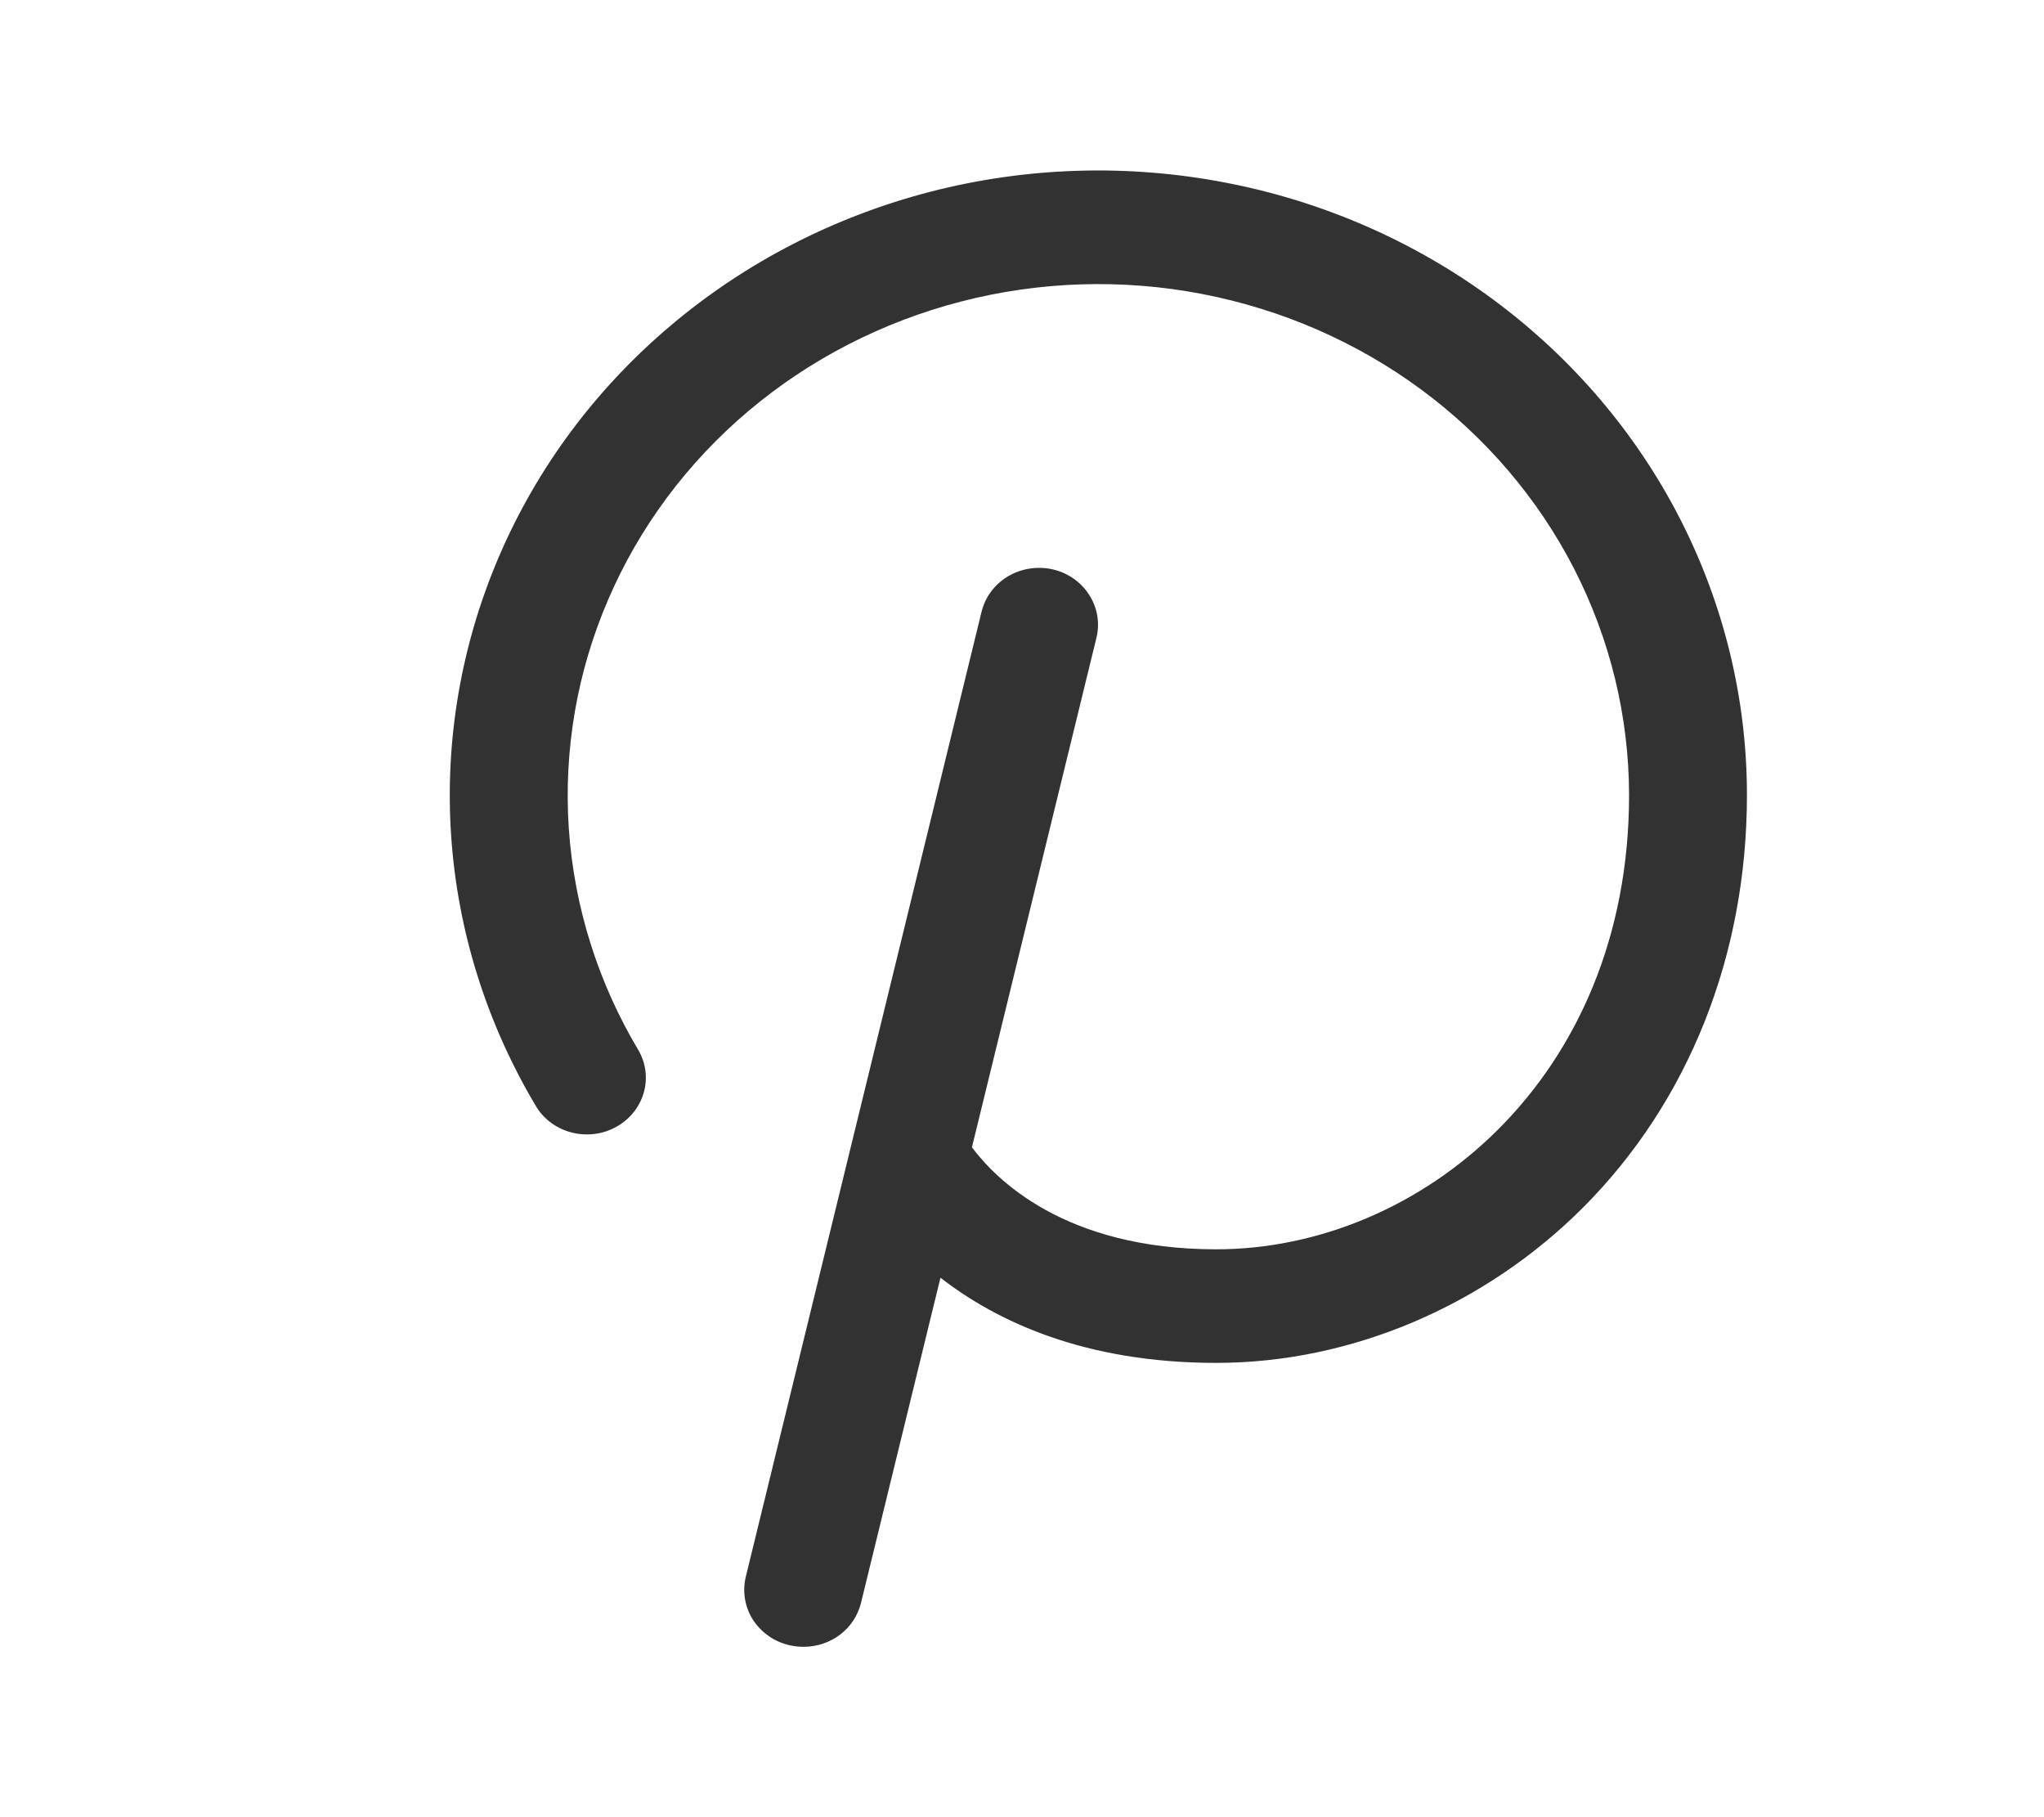 <svg xmlns="http://www.w3.org/2000/svg" fill="none" viewBox="0 0 18 16" height="16" width="18">
<path fill="#323232" d="M15.384 7C15.384 8.411 14.871 9.7 13.941 10.632C13.073 11.5 11.895 12 10.711 12C9.55 12 8.776 11.634 8.282 11.25L7.582 14.114C7.555 14.223 7.491 14.322 7.399 14.392C7.307 14.462 7.193 14.5 7.076 14.5C7.036 14.5 6.996 14.495 6.957 14.487C6.89 14.472 6.827 14.445 6.772 14.407C6.716 14.368 6.669 14.32 6.632 14.264C6.596 14.208 6.572 14.146 6.561 14.081C6.55 14.016 6.552 13.95 6.567 13.886L8.644 5.386C8.676 5.256 8.759 5.145 8.876 5.075C8.994 5.005 9.135 4.983 9.269 5.013C9.403 5.043 9.519 5.124 9.591 5.237C9.664 5.349 9.687 5.485 9.656 5.614L8.559 10.102C8.764 10.375 9.367 11 10.711 11C12.498 11 14.346 9.504 14.346 7C14.345 6.31 14.18 5.629 13.863 5.01C13.546 4.391 13.085 3.851 12.517 3.431C11.948 3.011 11.287 2.723 10.584 2.588C9.881 2.453 9.155 2.476 8.463 2.655C7.771 2.834 7.131 3.163 6.592 3.618C6.053 4.073 5.63 4.641 5.356 5.279C5.081 5.916 4.963 6.606 5.009 7.294C5.056 7.983 5.266 8.652 5.624 9.25C5.689 9.364 5.705 9.499 5.668 9.624C5.631 9.75 5.545 9.856 5.428 9.921C5.311 9.987 5.172 10.005 5.04 9.973C4.909 9.941 4.796 9.861 4.726 9.75C4.288 9.019 4.03 8.201 3.973 7.36C3.916 6.518 4.061 5.675 4.396 4.896C4.731 4.116 5.248 3.422 5.907 2.866C6.566 2.309 7.348 1.907 8.194 1.688C9.04 1.47 9.927 1.442 10.787 1.607C11.646 1.771 12.454 2.124 13.149 2.637C13.844 3.151 14.407 3.811 14.795 4.568C15.182 5.324 15.384 6.156 15.384 7Z"></path>
</svg>
